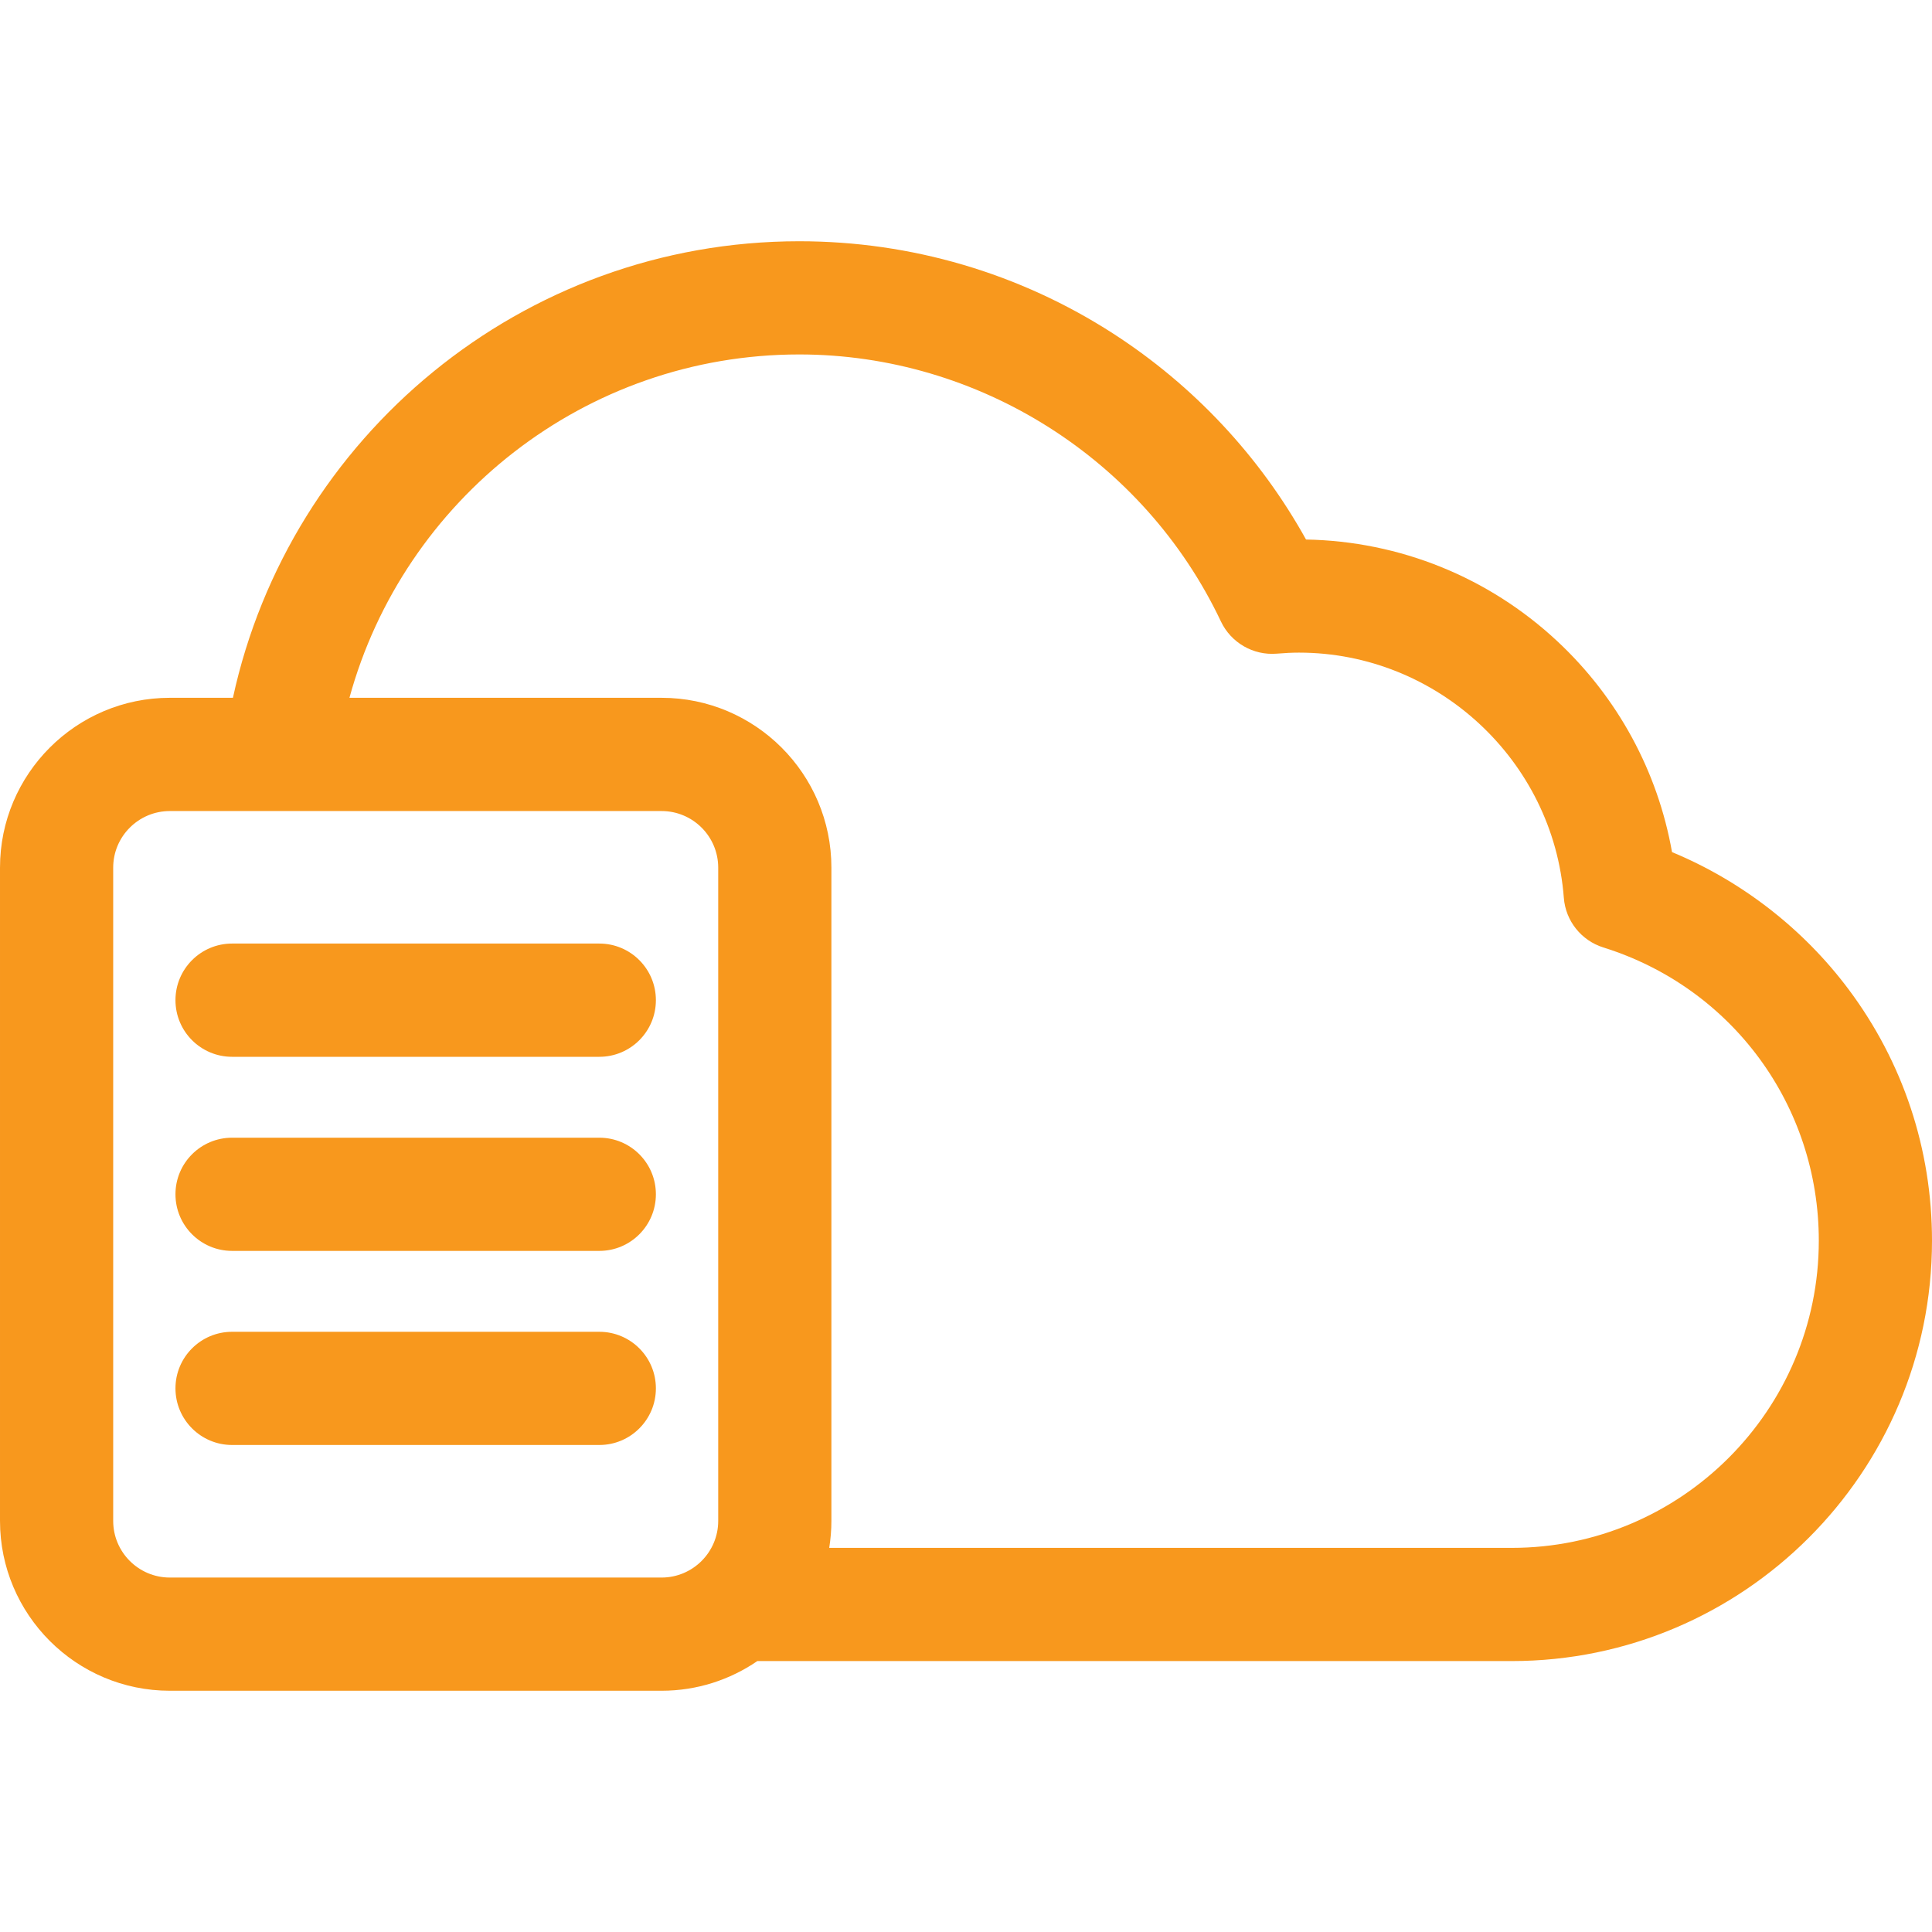 <svg width="39" height="39" viewBox="0 0 39 39" fill="none" xmlns="http://www.w3.org/2000/svg">
<path d="M37.317 19.972C36.403 18.749 35.156 17.783 33.752 17.201C33.464 15.572 32.656 14.079 31.43 12.938C30.046 11.649 28.252 10.925 26.364 10.891C25.431 9.211 24.097 7.784 22.473 6.735C20.584 5.515 18.392 4.87 16.134 4.87C10.535 4.87 5.843 8.824 4.702 14.086H3.428C1.538 14.086 7.61717e-05 15.624 7.61717e-05 17.514V25.041L0 25.045L7.61717e-05 25.051V30.702C7.61717e-05 32.592 1.538 34.13 3.428 34.13H13.355C14.072 34.13 14.737 33.908 15.288 33.531H30.515C35.194 33.531 39 29.724 39 25.046C39 23.201 38.418 21.446 37.317 19.972ZM14.498 30.702C14.498 31.332 13.985 31.845 13.355 31.845H3.428C2.798 31.845 2.285 31.332 2.285 30.702V17.514C2.285 16.884 2.798 16.372 3.428 16.372H13.355C13.985 16.372 14.498 16.884 14.498 17.514V30.702ZM30.515 31.246H16.739C16.767 31.069 16.783 30.887 16.783 30.702V17.514C16.783 15.624 15.245 14.086 13.355 14.086H7.054C8.146 10.096 11.803 7.155 16.134 7.155C19.755 7.155 23.096 9.271 24.646 12.545C24.85 12.975 25.299 13.234 25.773 13.195C25.939 13.181 26.086 13.174 26.221 13.174C29.007 13.174 31.355 15.348 31.568 18.123C31.603 18.589 31.92 18.986 32.366 19.126C34.967 19.939 36.715 22.317 36.715 25.045C36.715 28.464 33.933 31.246 30.515 31.246Z" fill="#F8981D"/>
<path d="M12.098 19.047H4.685C4.054 19.047 3.542 19.559 3.542 20.19C3.542 20.821 4.054 21.333 4.685 21.333H12.098C12.729 21.333 13.24 20.821 13.24 20.19C13.24 19.559 12.729 19.047 12.098 19.047Z" fill="#F8981D"/>
<path d="M12.098 22.966H4.685C4.054 22.966 3.542 23.477 3.542 24.108C3.542 24.739 4.054 25.251 4.685 25.251H12.098C12.729 25.251 13.24 24.739 13.24 24.108C13.24 23.477 12.729 22.966 12.098 22.966Z" fill="#F8981D"/>
<path d="M12.098 26.884H4.685C4.054 26.884 3.542 27.395 3.542 28.026C3.542 28.657 4.054 29.169 4.685 29.169H12.098C12.729 29.169 13.24 28.657 13.24 28.026C13.24 27.395 12.729 26.884 12.098 26.884Z" fill="#F8981D"/>
</svg>
